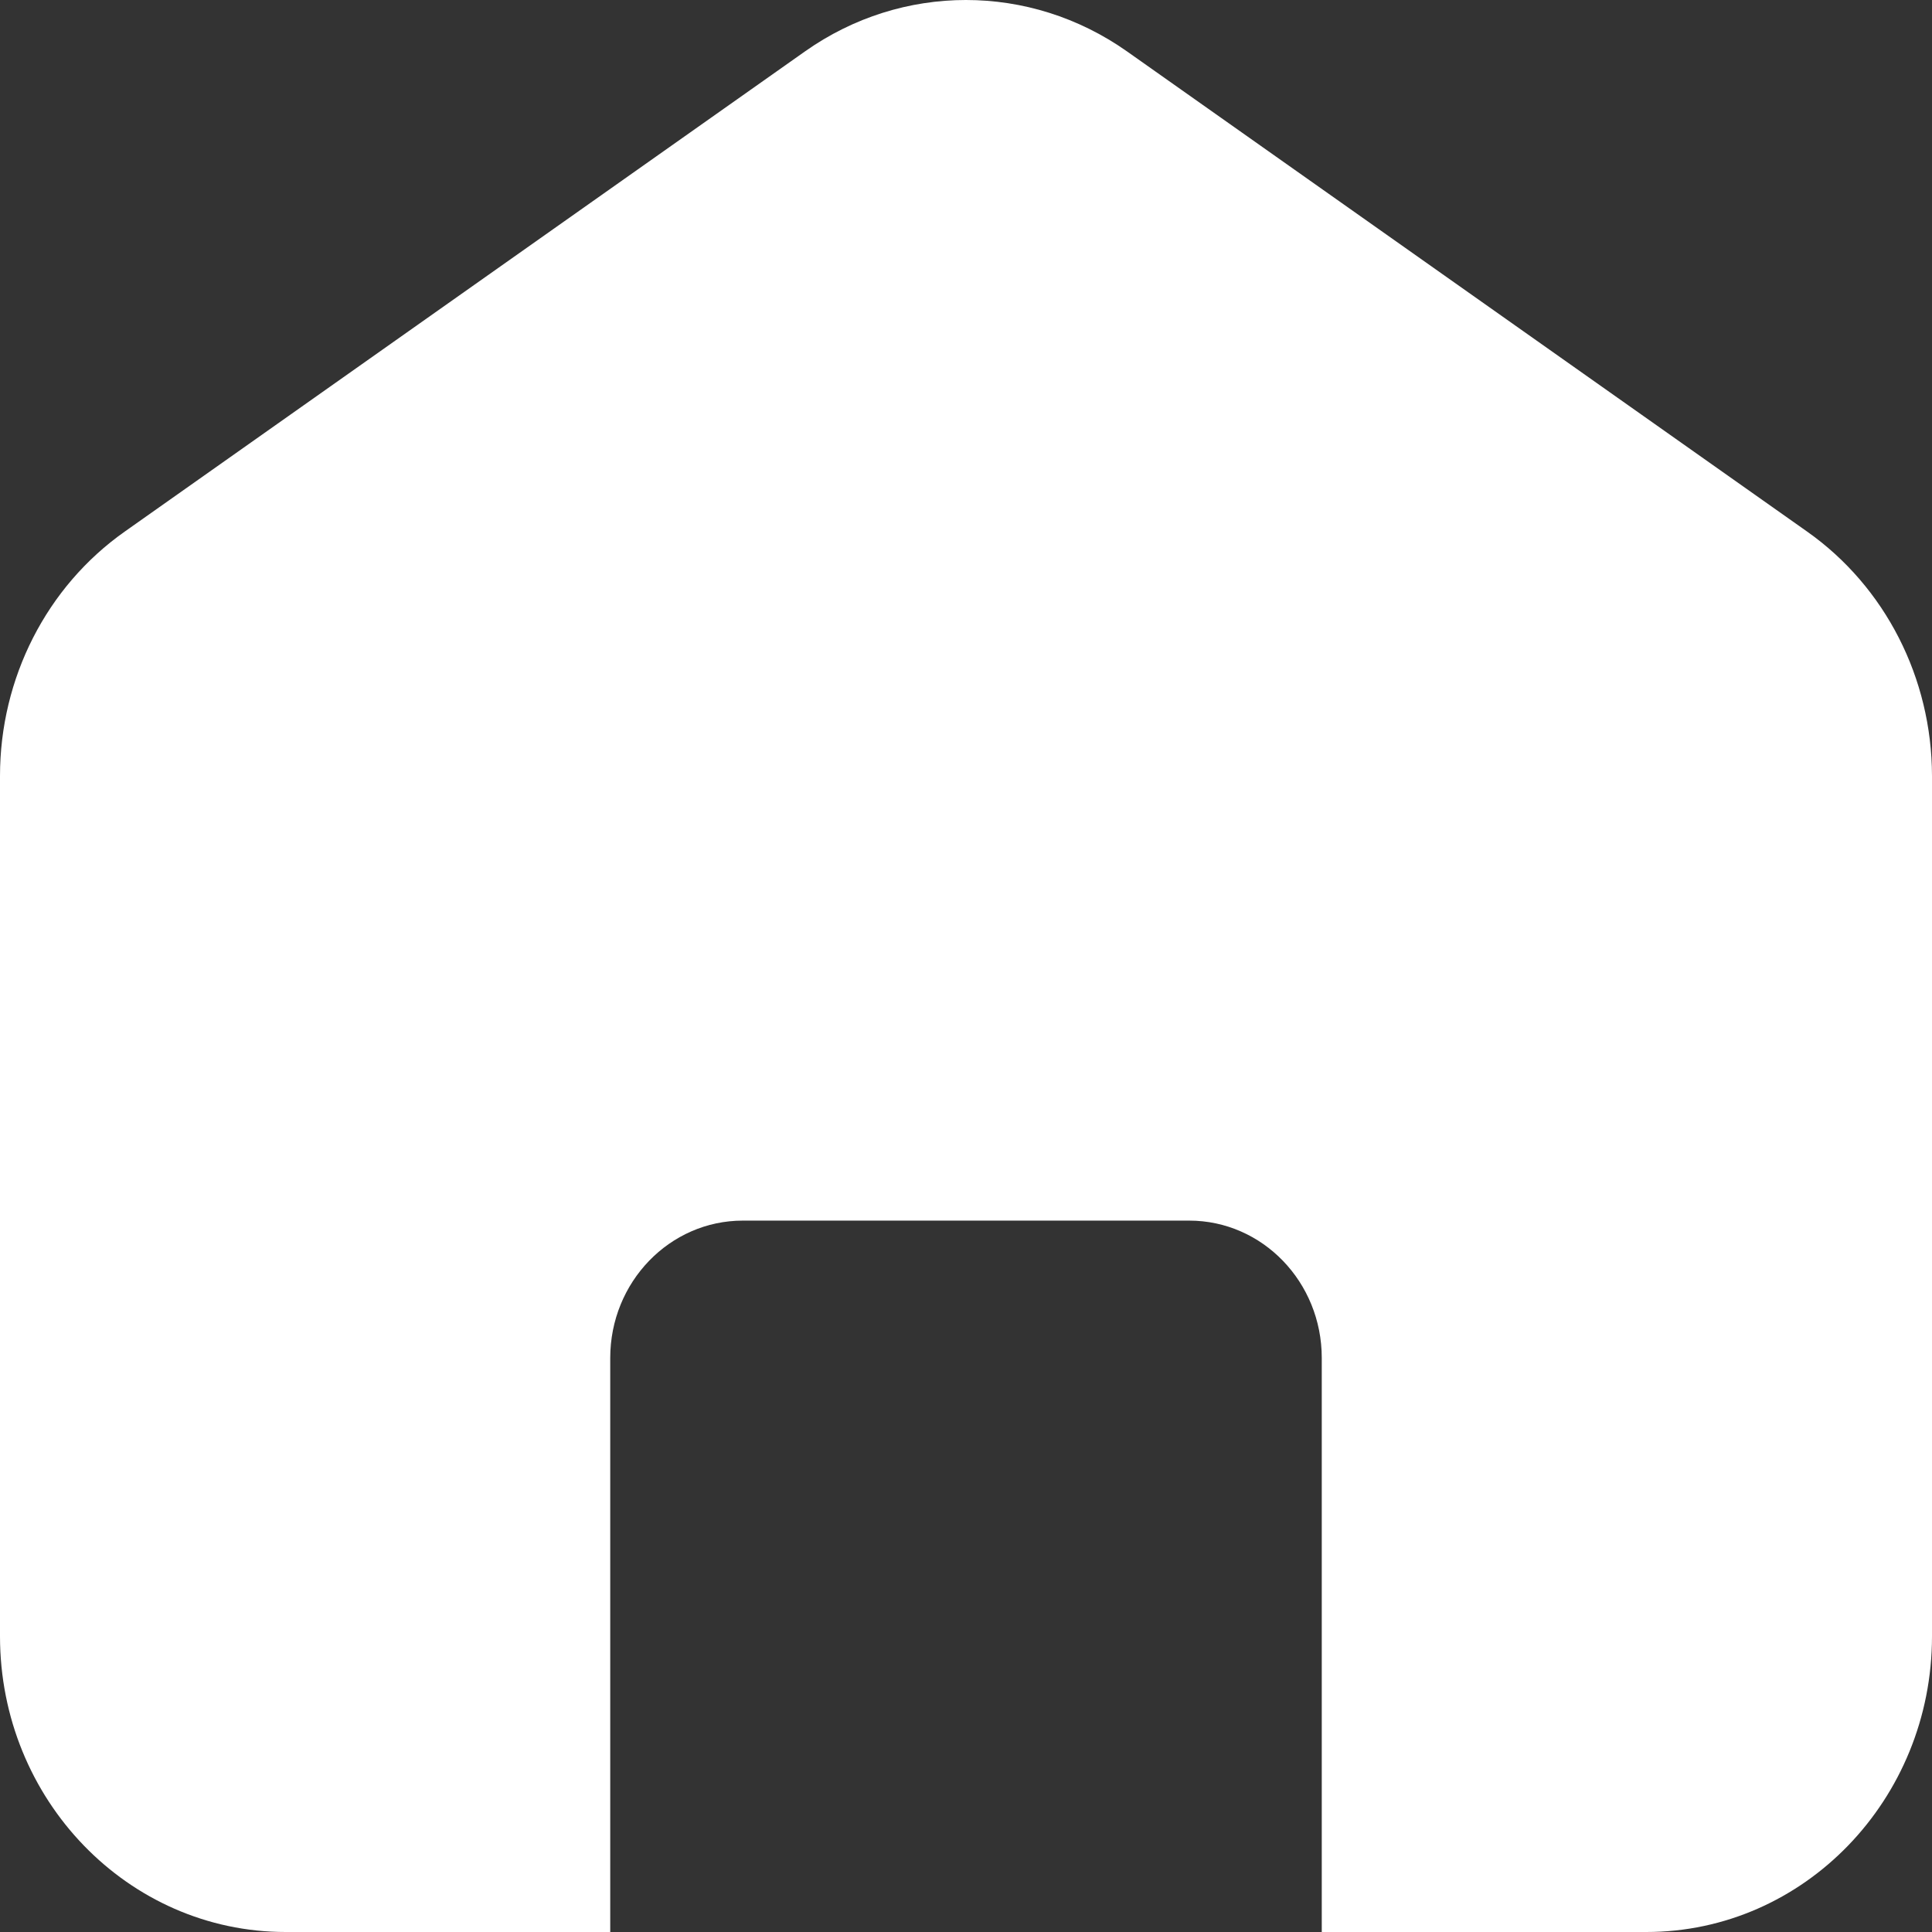 <?xml version="1.0" encoding="UTF-8"?> <svg xmlns="http://www.w3.org/2000/svg" width="14" height="14" viewBox="0 0 14 14" fill="none"><rect x="0" y="0" width="14" height="14" fill="#333333" stroke="none"/> <path d="M13.095 3.852L8.166 0.372C7.462 -0.124 6.537 -0.124 5.834 0.372L0.904 3.852C0.338 4.251 0 4.914 0 5.623V11.857C0 13.04 0.927 14 2.07 14H4.422V9.84C4.422 9.291 4.852 8.845 5.383 8.845H8.617C9.148 8.845 9.578 9.29 9.578 9.84V14H11.93C13.073 14 14 13.04 14 11.857L14 5.623C13.999 4.914 13.661 4.251 13.095 3.852Z" fill="white"></path> </svg> 